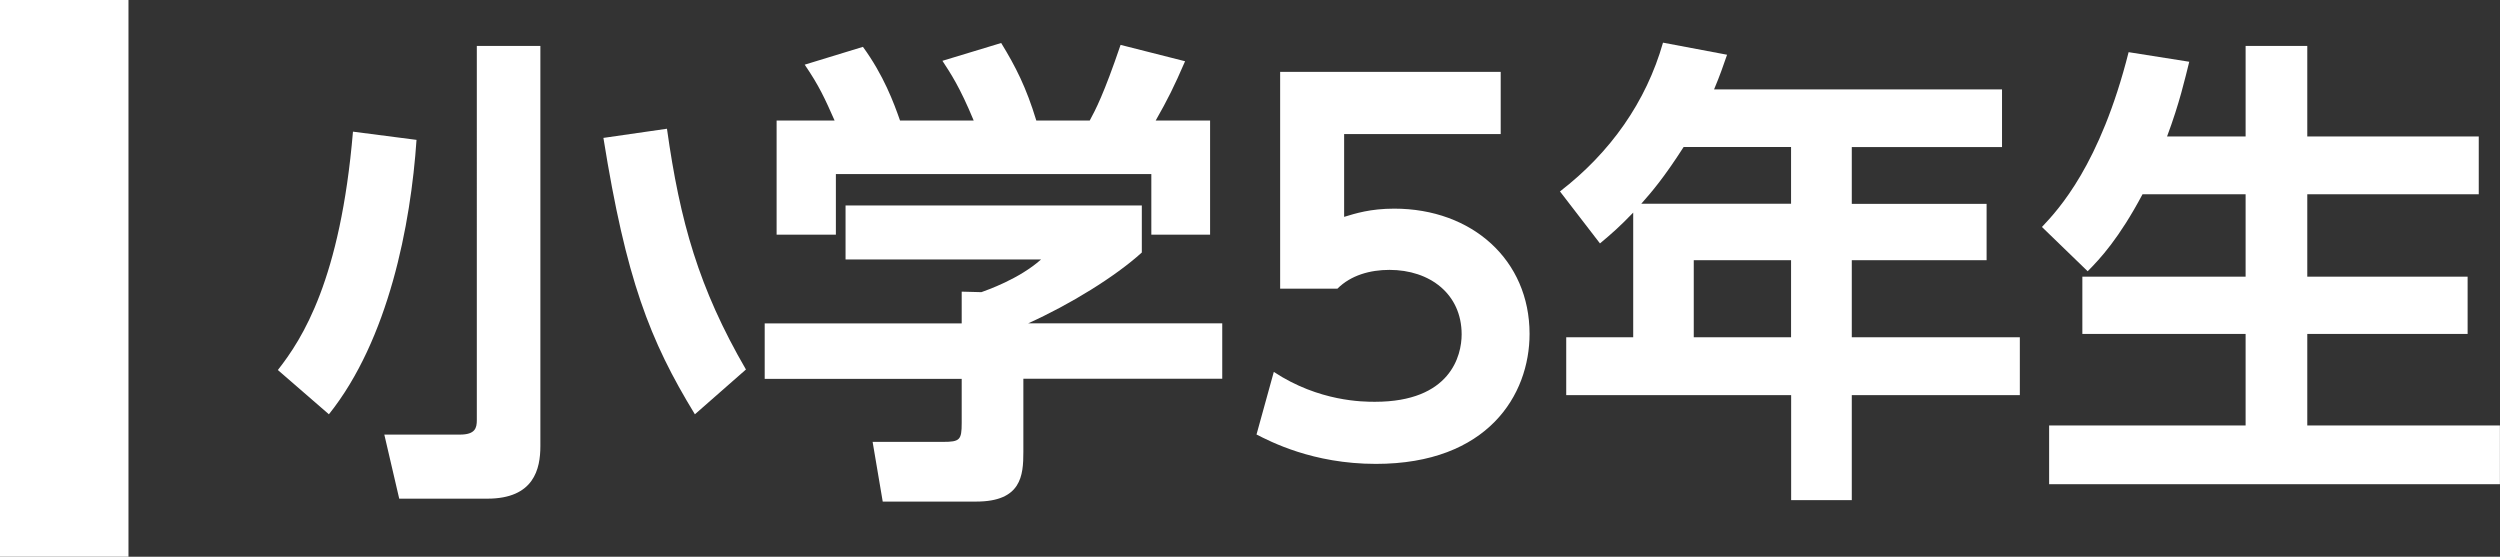<?xml version="1.0" encoding="UTF-8"?><svg id="_レイヤー_1" xmlns="http://www.w3.org/2000/svg" viewBox="0 0 291.88 65"><rect x="0" y="0" width="291.88" height="65" fill="#333333" stroke="none"/><defs><style>.cls-1{fill:#fff;}</style></defs><path class="cls-1" d="M48.63,16.32c-.67,9.9-3.26,23.33-10.23,32.05l-5.96-5.17c2.87-3.65,7.31-10.57,8.77-27.83l7.42.96ZM63.09,5.36v46.73c0,2.64-.73,6.13-6.19,6.13h-10.29l-1.74-7.48h8.83c1.8,0,1.97-.79,1.97-1.69V5.36h7.42ZM81.13,48.37c-5.29-8.66-8.04-15.8-10.68-32.27l7.42-1.07c1.52,10.85,3.71,18.61,9.22,28.11l-5.96,5.23Z"/><path class="cls-1" d="M133.31,23.97v5.51c-3.09,2.81-8.38,6.07-13.27,8.27h22.66v6.47h-23.22v8.55c0,2.75-.23,5.79-5.51,5.79h-10.91l-1.18-6.97h8.21c1.97,0,2.19-.22,2.19-2.19v-5.17h-23v-6.47h23v-3.71l2.3.06c.62-.23,4.39-1.52,6.97-3.82h-22.83v-6.3h34.58ZM97.44,14.07c-1.12-2.53-1.8-4.05-3.49-6.52l6.8-2.08c2.42,3.32,3.6,6.52,4.33,8.6h8.6c-1.63-3.94-2.7-5.51-3.65-6.97l6.86-2.08c1.69,2.76,2.92,5.17,4.1,9.05h6.24c.67-1.24,1.63-3.04,3.6-8.83l7.53,1.91c-1.29,2.98-2.02,4.44-3.43,6.92h6.35v13.33h-6.86v-7.08h-36.83v7.08h-6.92v-13.33h6.75Z"/><path class="cls-1" d="M175.2,15.65h-18.27v9.67c1.29-.39,3.04-.96,5.85-.96,9.11,0,15.8,6.02,15.8,14.62,0,7.14-4.89,15.18-17.94,15.18-7.42,0-12.37-2.64-13.94-3.43l2.02-7.31c5.29,3.49,10.46,3.49,11.81,3.49,8.83,0,10.12-5.4,10.12-7.87,0-4.72-3.71-7.53-8.43-7.53-2.25,0-4.5.62-6.07,2.19h-6.69V8.39h25.75v7.25Z"/><path class="cls-1" d="M233.74,10.42v6.75h-17.54v6.63h15.74v6.58h-15.74v9h19.62v6.75h-19.62v12.26h-7.08v-12.26h-26.26v-6.75h7.82v-14.56c-1.63,1.69-2.47,2.42-3.88,3.6l-4.67-6.07c5.9-4.55,10.06-10.46,12.03-17.37l7.48,1.41c-.51,1.46-.79,2.31-1.52,4.05h33.62ZM196.57,17.16c-2.31,3.6-3.71,5.23-4.95,6.63h17.49v-6.63h-12.54ZM209.11,30.38h-11.36v9h11.36v-9Z"/><path class="cls-1" d="M250.15,22.67c-2.75,5.17-4.95,7.53-6.41,9l-5.34-5.17c1.91-2.02,6.8-7.25,10.12-20.41l7.08,1.12c-.51,2.02-1.12,4.78-2.59,8.72h9.17V5.36h7.2v10.57h20.02v6.75h-20.02v9.62h18.72v6.69h-18.72v10.68h22.49v6.86h-52.63v-6.86h22.94v-10.68h-19.06v-6.69h19.06v-9.62h-12.03Z"/><rect class="cls-1" width="15" height="65"/></svg>